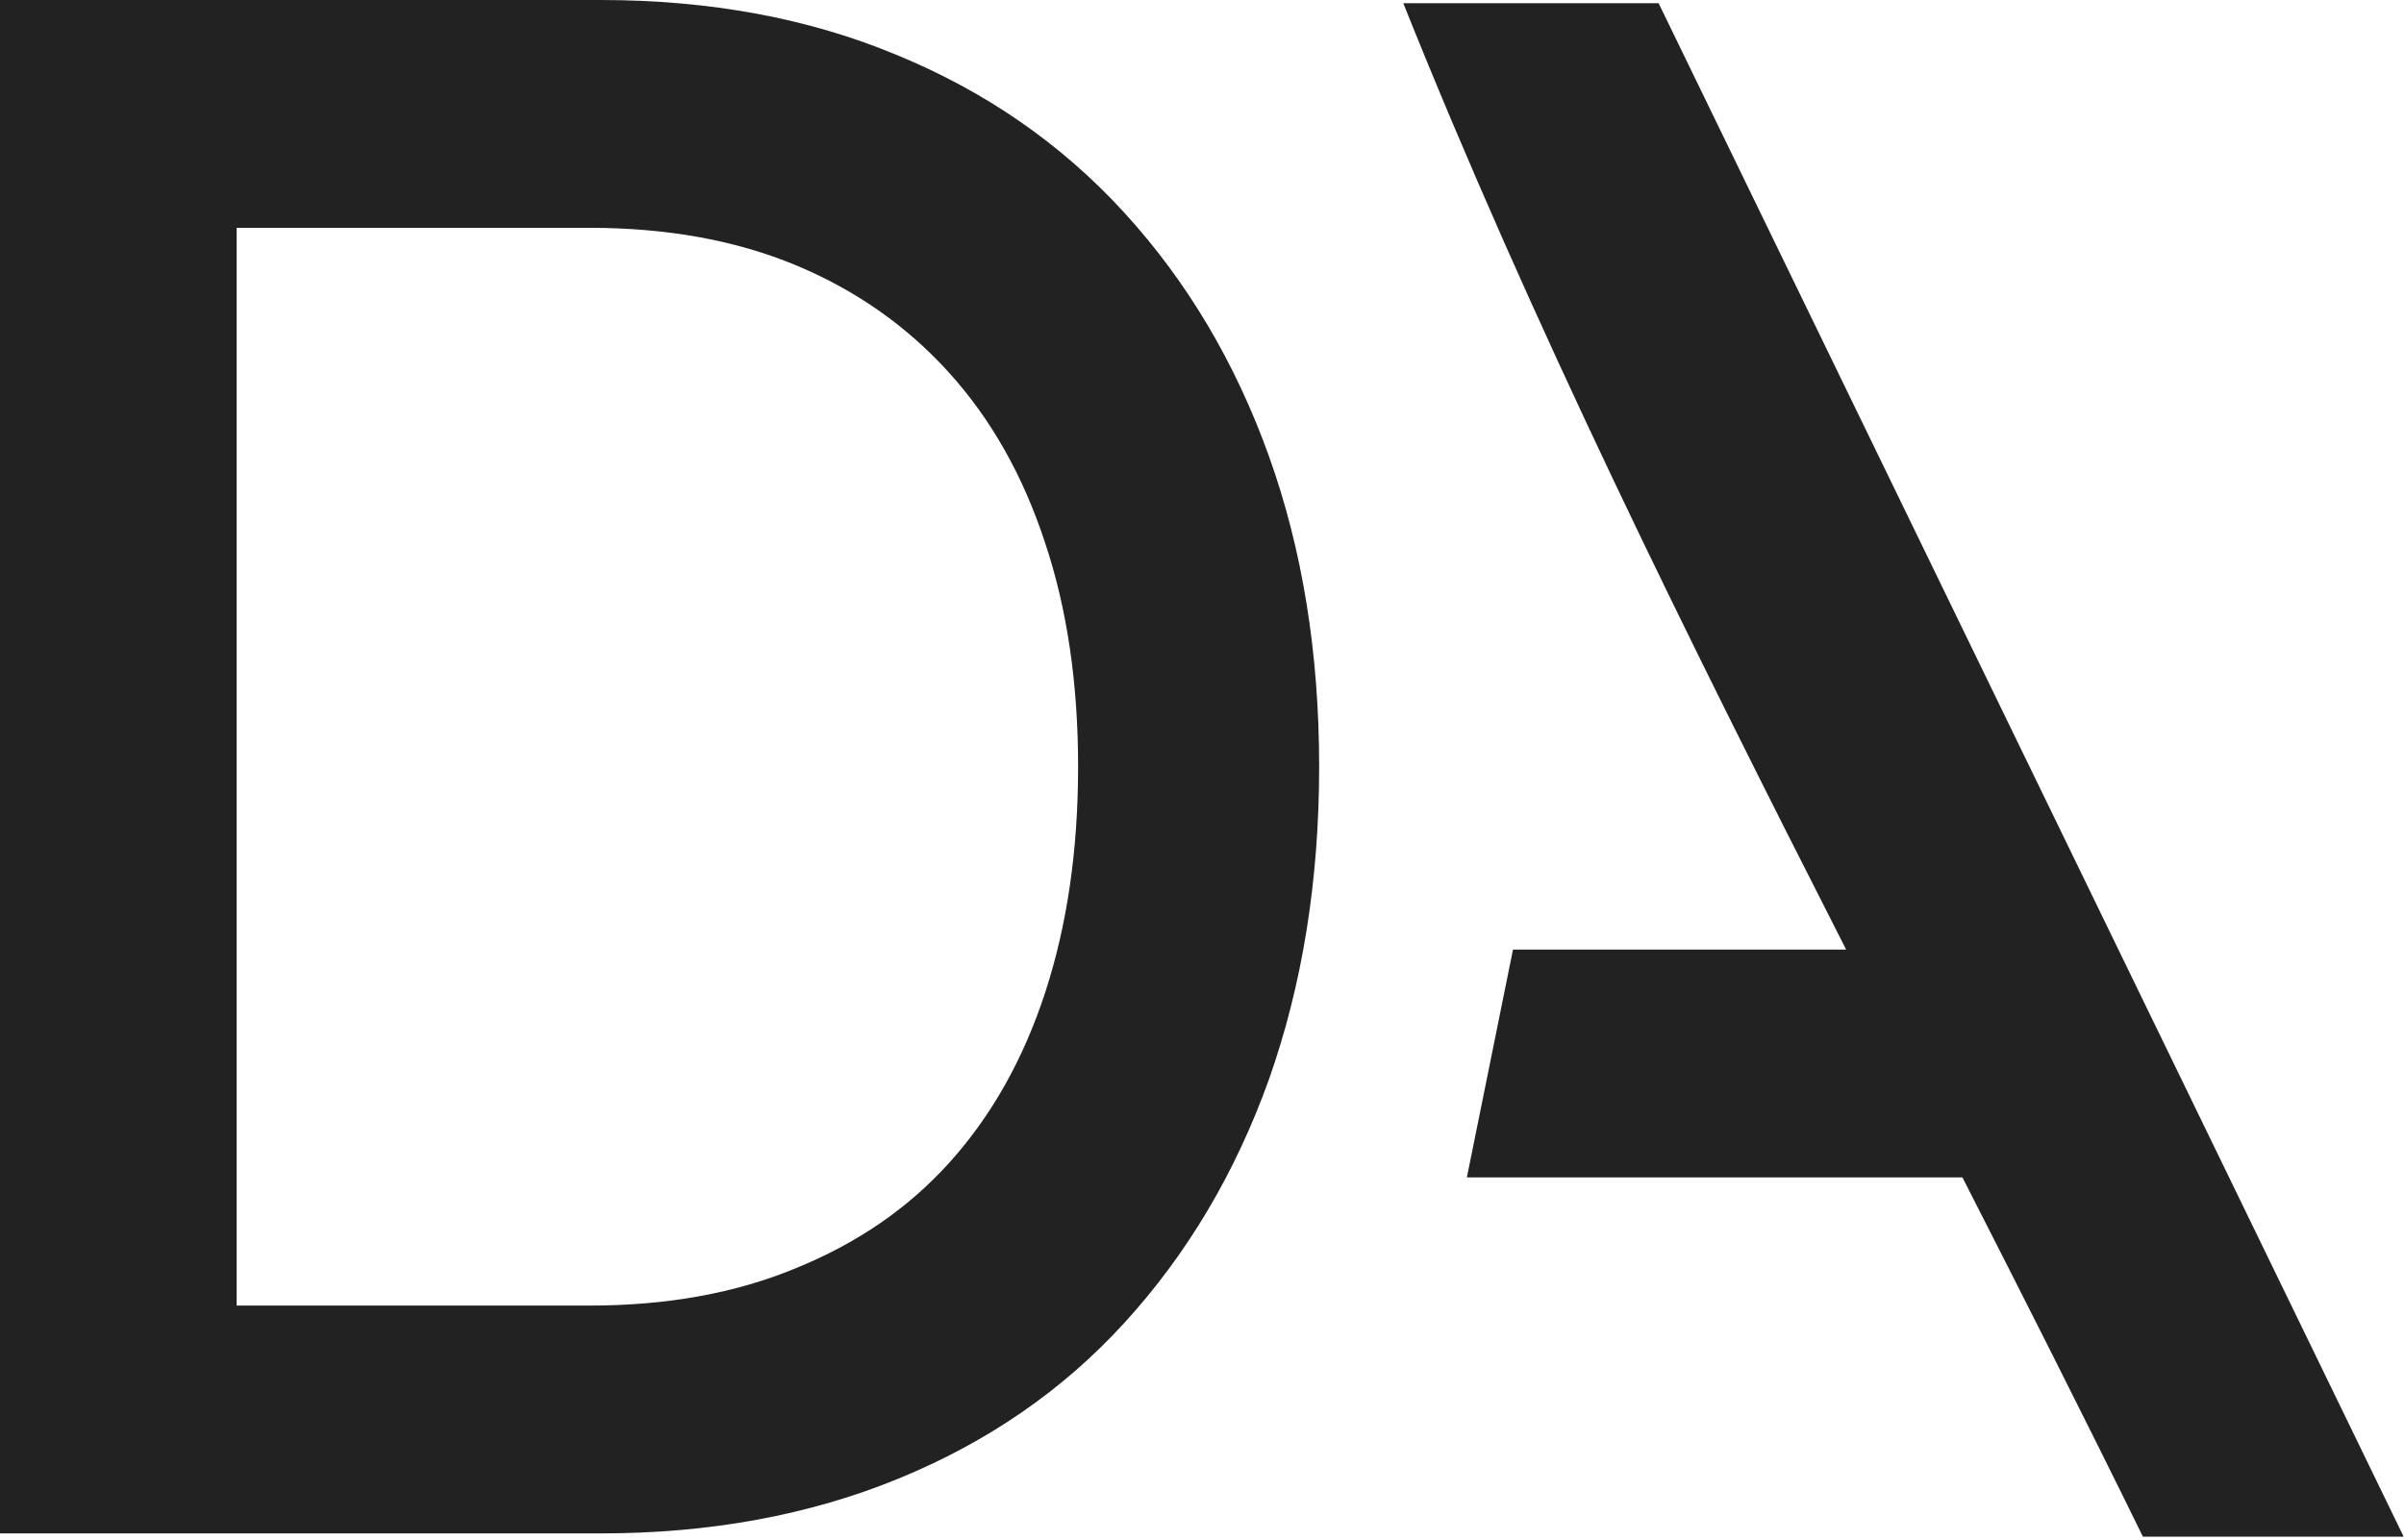 <svg xmlns="http://www.w3.org/2000/svg" width="231" height="148" viewBox="0 0 231 148" fill="none"><path fill-rule="evenodd" clip-rule="evenodd" d="M0 0V147.391H57.693C68.221 147.391 77.766 145.637 86.329 142.127C94.892 138.618 102.121 133.635 108.017 127.178C114.053 120.58 118.685 112.789 121.914 103.806C125.142 94.681 126.757 84.645 126.757 73.696C126.757 62.747 125.142 52.78 121.914 43.796C118.685 34.812 114.053 27.022 108.017 20.424C101.981 13.827 94.681 8.773 86.119 5.264C77.696 1.755 68.221 0 57.693 0H0ZM22.74 125.493H56.64C64.08 125.493 70.678 124.3 76.433 121.914C82.329 119.527 87.242 116.158 91.172 111.807C95.243 107.315 98.331 101.84 100.437 95.383C102.542 88.926 103.595 81.697 103.595 73.696C103.595 65.694 102.542 58.535 100.437 52.219C98.331 45.761 95.243 40.287 91.172 35.795C87.101 31.303 82.188 27.864 76.433 25.478C70.678 23.091 64.08 21.898 56.64 21.898H22.74V125.493ZM230.966 147.702L159.376 0.31H134.842C147.205 31.219 162.17 61.359 177.395 91.272H145.384L140.953 113.17H188.57C194.441 124.684 200.266 136.185 205.91 147.702H230.966Z" fill="#222222"></path></svg>